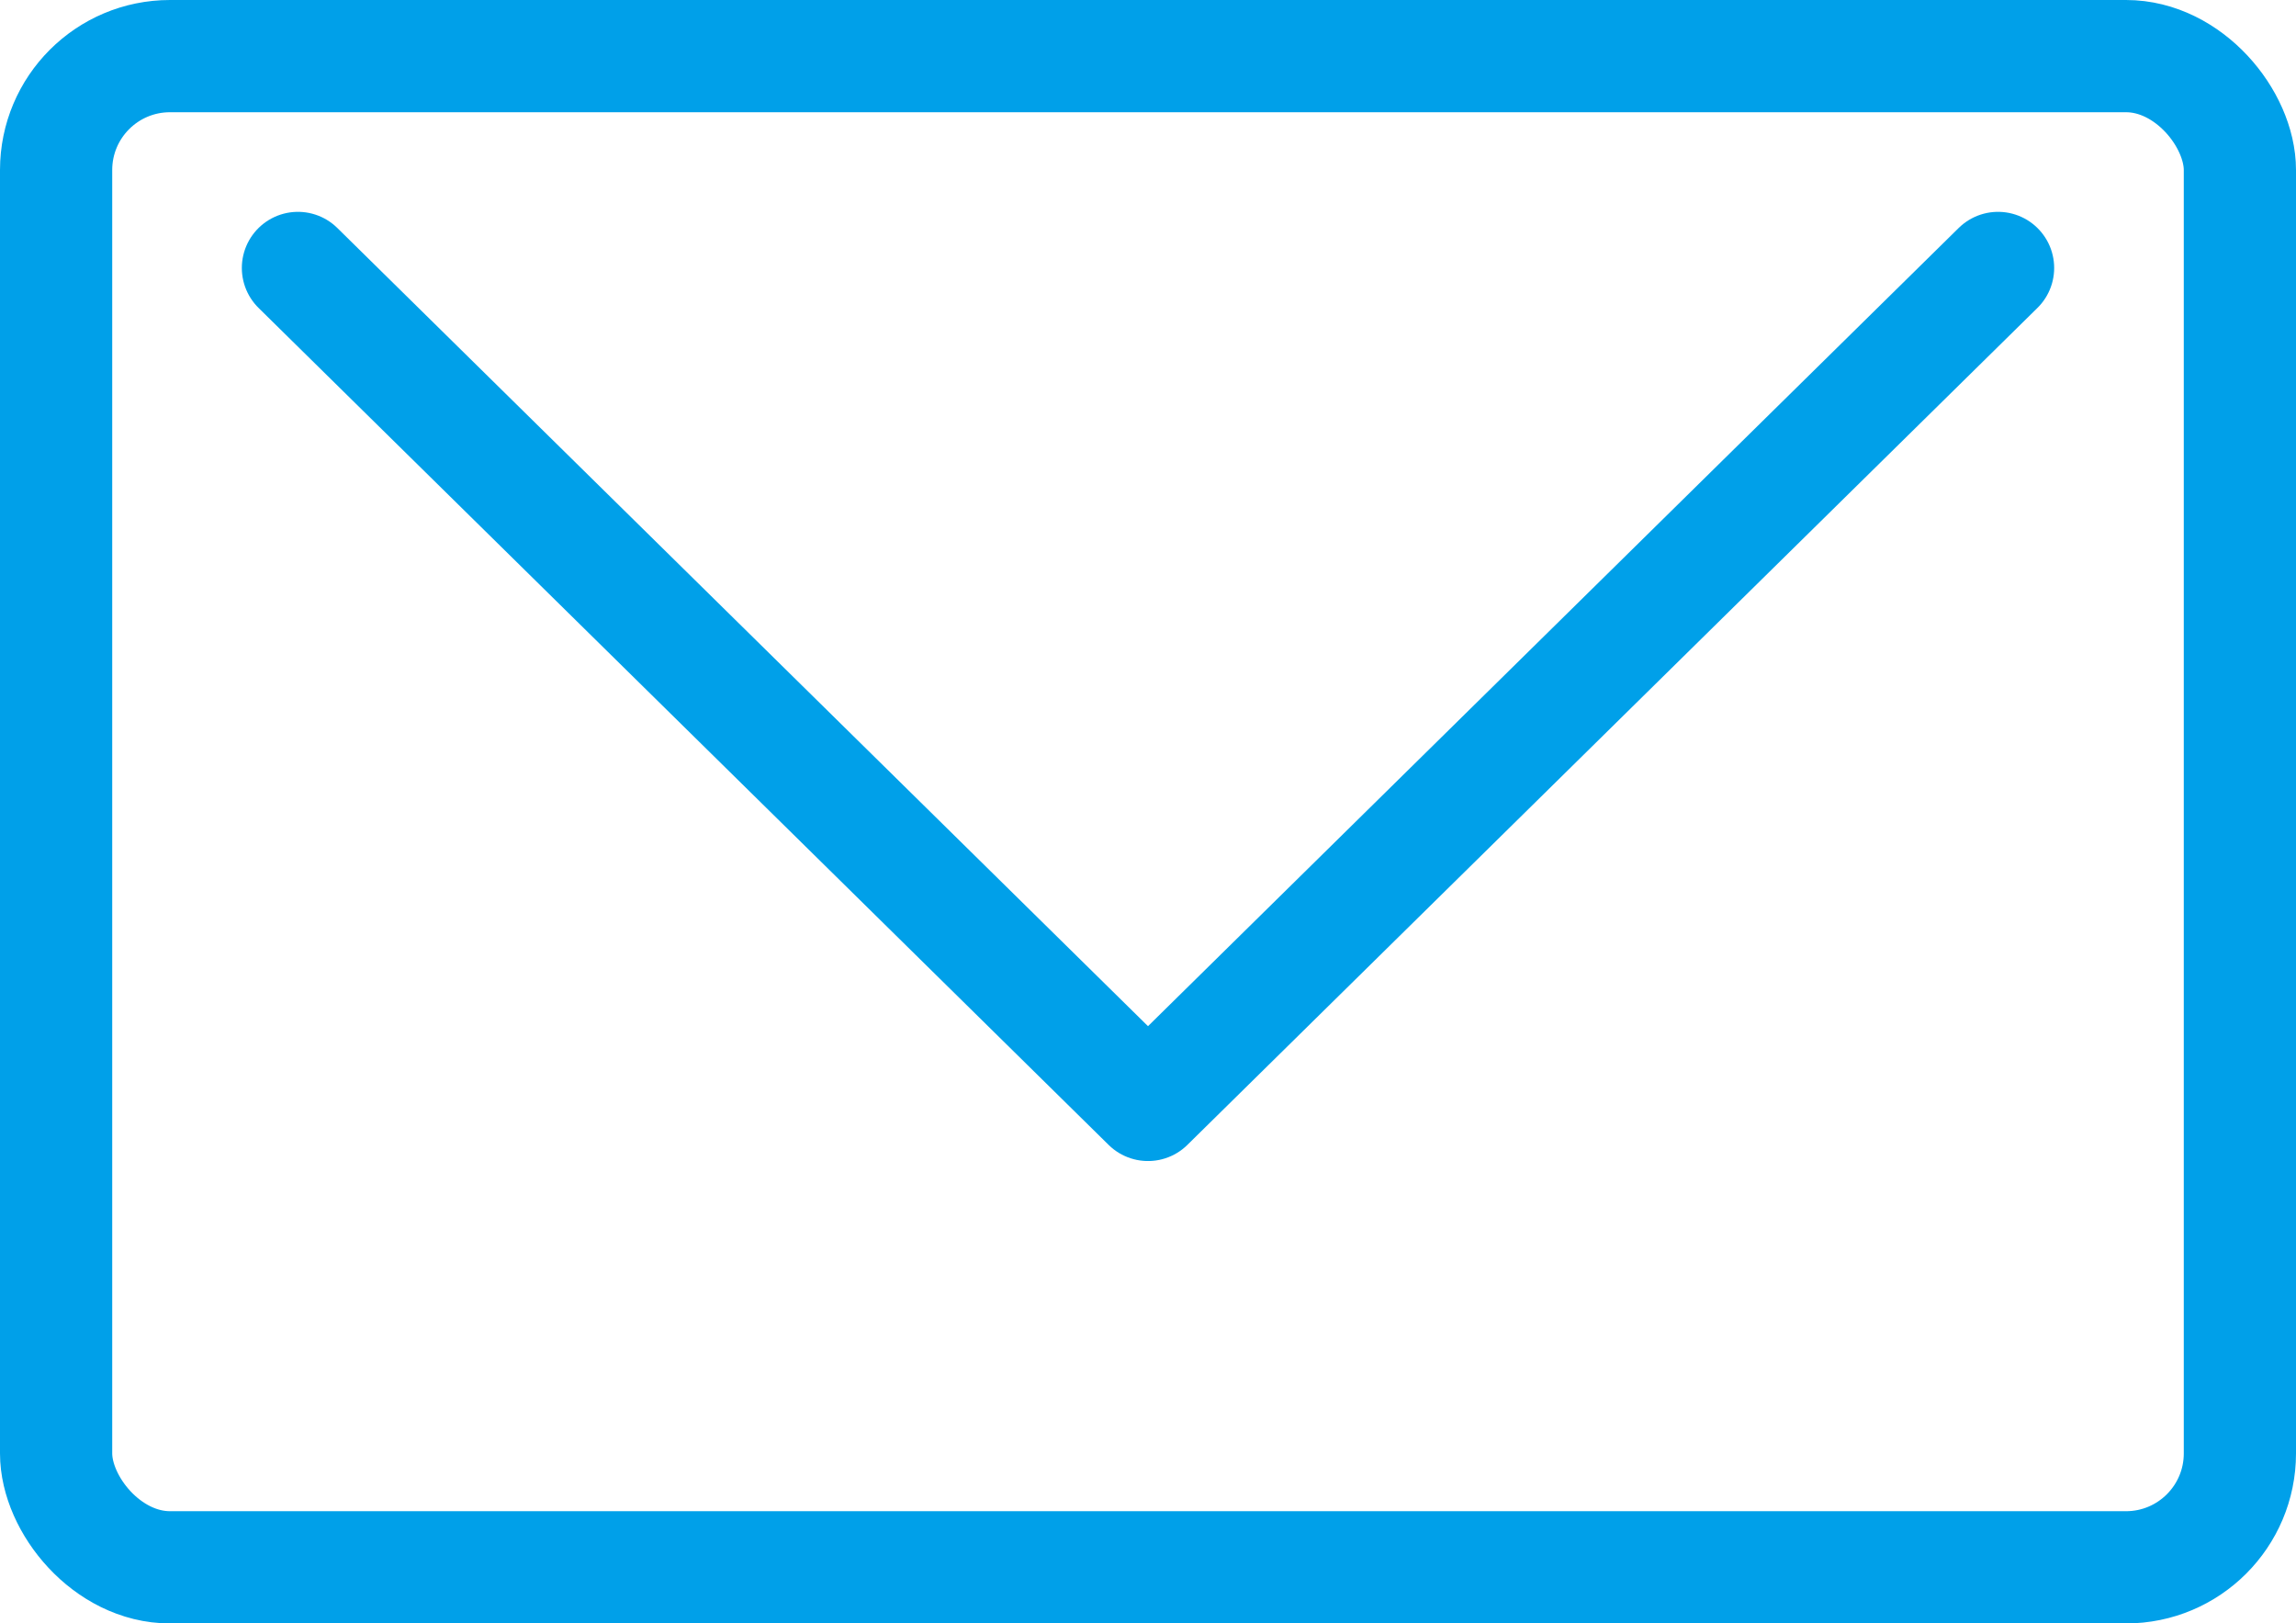 <?xml version="1.0" encoding="UTF-8"?>
<svg id="_レイヤー_2" data-name="レイヤー 2" xmlns="http://www.w3.org/2000/svg" viewBox="0 0 81.84 57.86">
  <defs>
    <style>
      .cls-1 {
        fill: none;
        stroke: #00a0e9;
        stroke-linecap: round;
        stroke-linejoin: round;
        stroke-width: 4px;
      }
    </style>
  </defs>
  <g id="_決定" data-name="決定">
    <g>
      <rect class="cls-1" x="2" y="2" width="77.84" height="53.86" rx="4.06" ry="4.06"/>
      <polyline class="cls-1" points="10.62 9.55 40.92 39.38 71.22 9.55"/>
    </g>
  </g>
</svg>